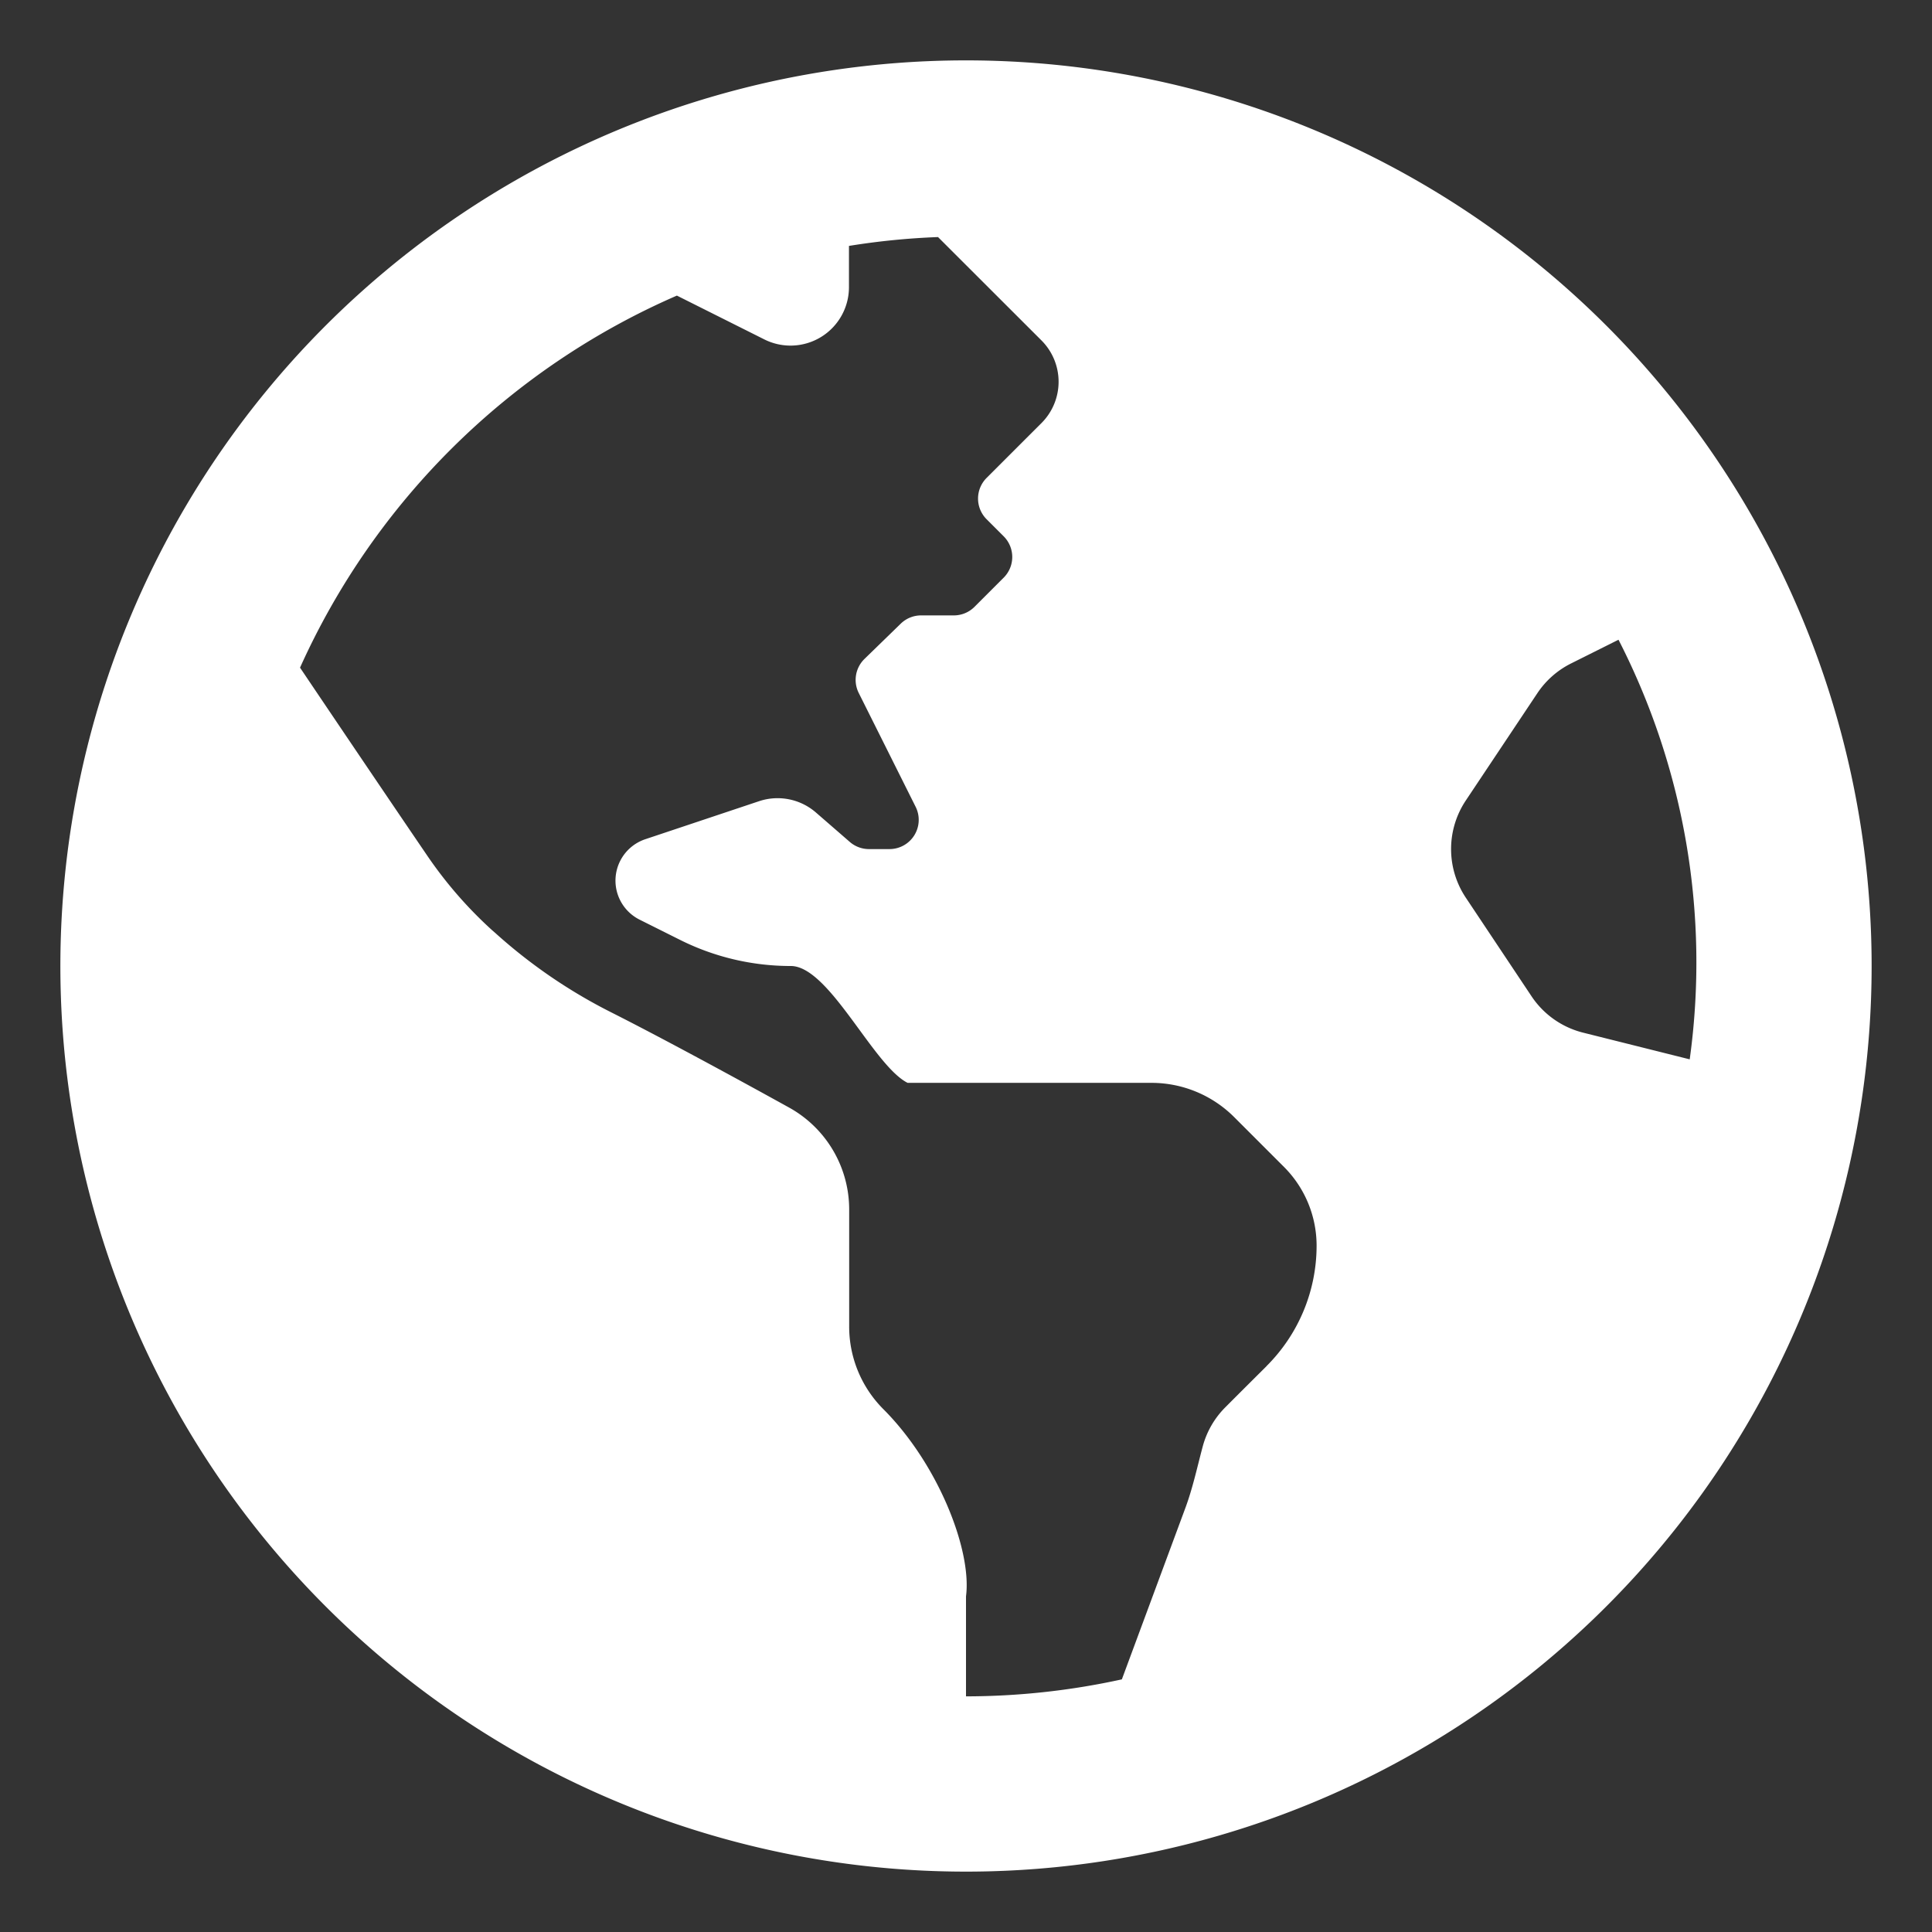 <svg xmlns="http://www.w3.org/2000/svg" width="64" height="64" viewBox="0 0 64 64">
  <rect x="0" y="0" width="64" height="64" fill="#333333" stroke="none"/>
  <g id="Group_10530" data-name="Group 10530" transform="translate(22304 9092)">
    <path id="globe-americas" d="M30,8A30,30,0,1,0,60,38,30,30,0,0,0,30,8Zm9.954,43.258c-.472.469-.967.962-1.368,1.365a2.891,2.891,0,0,0-.746,1.3c-.183.685-.33,1.377-.577,2.041l-2.1,5.667A24.175,24.175,0,0,1,30,62.194V58.881c.2-1.527-.924-4.386-2.737-6.2a3.871,3.871,0,0,1-1.133-2.738V46.072a3.858,3.858,0,0,0-1.991-3.383c-1.738-.962-4.211-2.306-5.9-3.158A17.438,17.438,0,0,1,14.4,36.9l-.1-.087A13.886,13.886,0,0,1,12.123,34.3C10.989,32.637,9.14,29.9,7.939,28.117A24.325,24.325,0,0,1,20.423,15.792l2.9,1.453a1.936,1.936,0,0,0,2.8-1.731V14.146a24.176,24.176,0,0,1,2.95-.293L32.5,17.277a1.936,1.936,0,0,1,0,2.738l-.567.566-1.251,1.251a.968.968,0,0,0,0,1.368l.567.567a.968.968,0,0,1,0,1.368l-.968.968a.969.969,0,0,1-.685.283H28.512a.967.967,0,0,0-.675.275l-1.2,1.167a.969.969,0,0,0-.191,1.126l1.886,3.773a.968.968,0,0,1-.865,1.4h-.682a.967.967,0,0,1-.634-.237l-1.123-.975a1.938,1.938,0,0,0-1.881-.375L19.377,33.8a1.446,1.446,0,0,0-.189,2.665l1.34.67A8.192,8.192,0,0,0,24.195,38c1.273,0,2.733,3.3,3.871,3.871H36.14A3.873,3.873,0,0,1,38.878,43l1.656,1.656a3.69,3.69,0,0,1,1.08,2.609,5.629,5.629,0,0,1-1.66,3.99Zm10.489-11.05A2.9,2.9,0,0,1,48.732,39l-2.175-3.263a2.9,2.9,0,0,1,0-3.22l2.37-3.554a2.9,2.9,0,0,1,1.118-.986l1.57-.785a23.436,23.436,0,0,1,2.359,13.9Z" transform="translate(-22302 -9098)" fill="#fff"/>
    <rect id="Rectangle_7531" data-name="Rectangle 7531" width="64" height="64" transform="translate(-22304 -9092)" fill="none"/>
  </g>
</svg>
